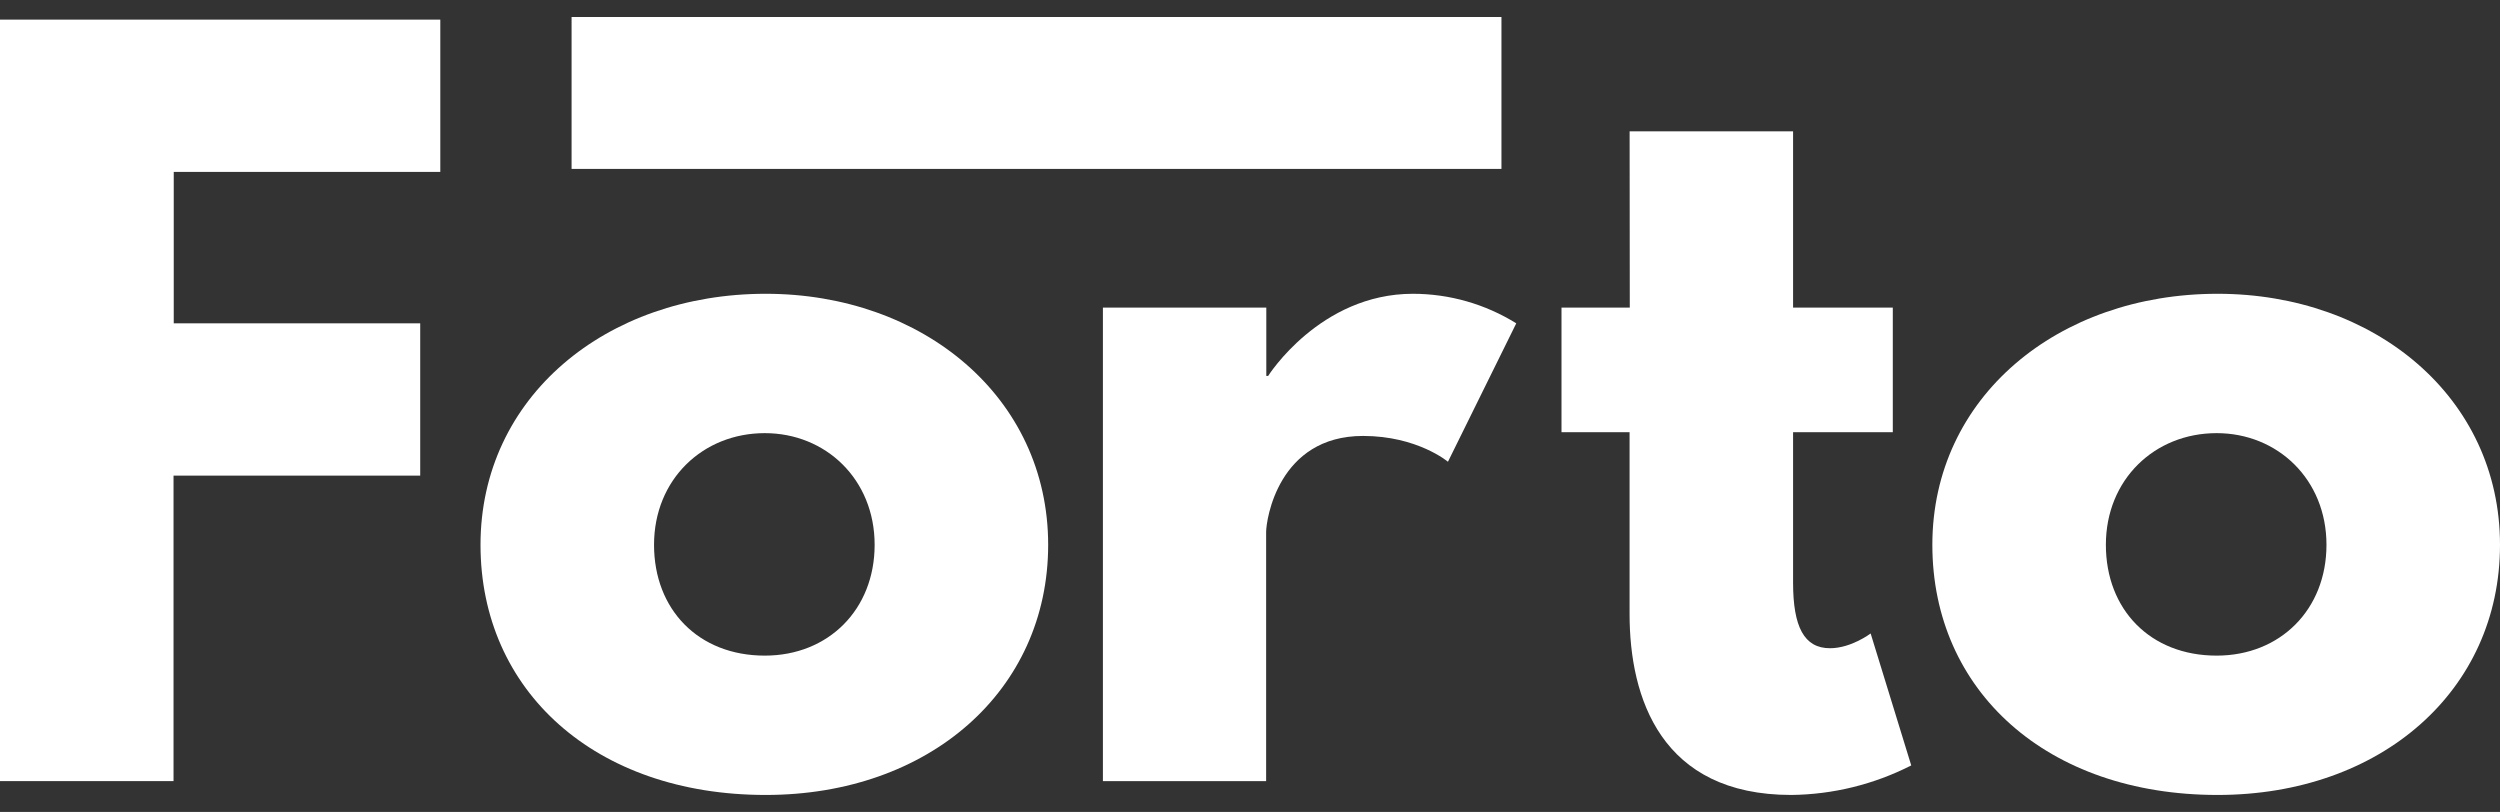 <svg width="117" height="38" viewBox="0 0 117 38" fill="none" xmlns="http://www.w3.org/2000/svg">
<rect x="0" y="0" width="117" height="38" fill="#333333" stroke="none"/>
<path d="M20.606 8.045H8.131V15.132H19.666V22.259H8.121V36.556H0V0.918H20.606V8.045Z" fill="white"/>
<path fill-rule="evenodd" clip-rule="evenodd" d="M49.054 25.498C49.054 18.586 43.18 13.749 35.836 13.749C28.361 13.749 22.488 18.586 22.488 25.498C22.488 32.323 27.844 37.204 35.836 37.204C43.481 37.204 49.054 32.323 49.054 25.498ZM40.933 25.498C40.933 28.523 38.773 30.683 35.793 30.683C32.683 30.683 30.609 28.523 30.609 25.498C30.609 22.431 32.897 20.271 35.793 20.271C38.644 20.271 40.933 22.431 40.933 25.498Z" fill="white"/>
<path d="M51.616 14.395H59.263V17.594H59.349C59.349 17.594 61.768 13.749 66.124 13.749C67.834 13.75 69.509 14.229 70.961 15.132L67.764 21.61C67.764 21.61 66.333 20.402 63.791 20.402C59.817 20.402 59.255 24.333 59.255 24.901V36.558H51.616V14.395Z" fill="white"/>
<path d="M76.266 6.146H83.916V14.395H88.583V20.228H83.916V27.269C83.916 29.343 84.436 30.337 85.645 30.337C86.638 30.337 87.546 29.646 87.546 29.646L89.446 35.822C87.706 36.71 85.784 37.183 83.831 37.204C77.74 37.204 76.264 32.668 76.264 28.738V20.228H73.078V14.395H76.274L76.266 6.146Z" fill="white"/>
<path fill-rule="evenodd" clip-rule="evenodd" d="M117 25.498C117 18.586 111.124 13.749 103.783 13.749C96.308 13.749 90.434 18.586 90.434 25.498C90.434 32.323 95.79 37.204 103.783 37.204C111.427 37.204 117 32.323 117 25.498ZM108.879 25.498C108.879 28.523 106.719 30.683 103.738 30.683C100.629 30.683 98.555 28.523 98.555 25.498C98.555 22.431 100.844 20.271 103.738 20.271C106.59 20.271 108.879 22.431 108.879 25.498Z" fill="white"/>
<rect x="26.75" y="0.796" width="43.518" height="7.109" fill="white"/>
</svg>

